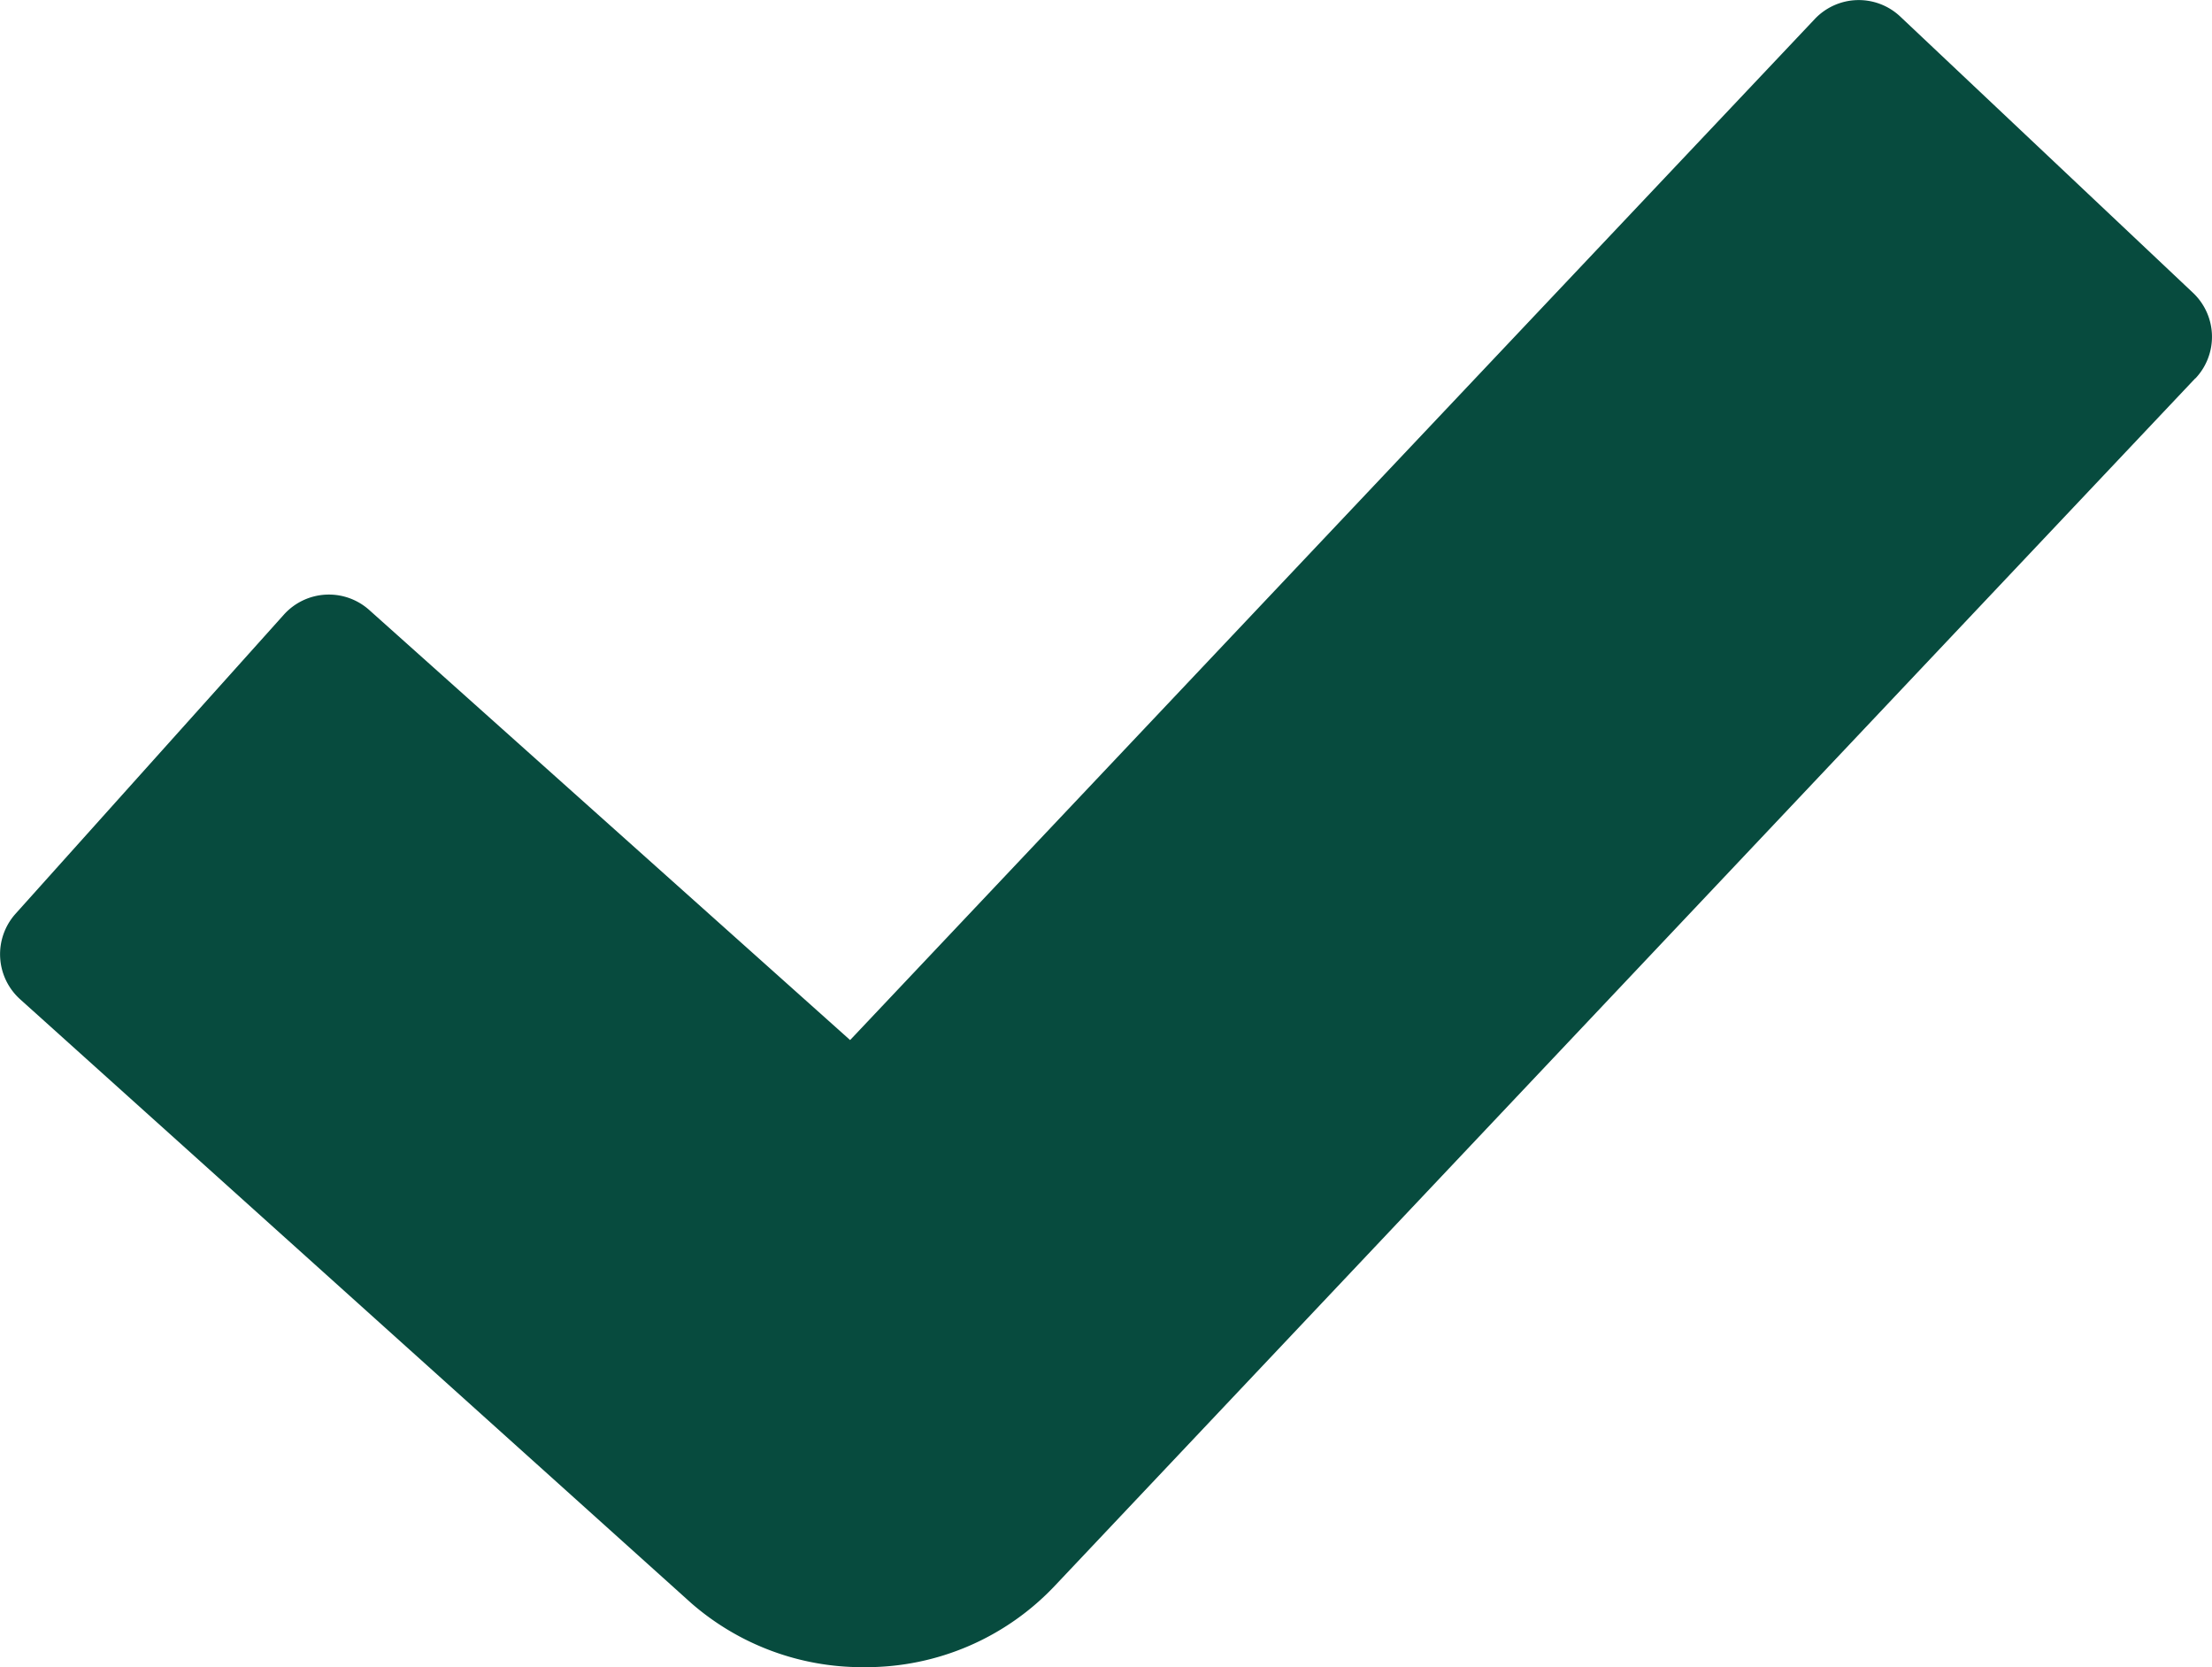 <svg xmlns="http://www.w3.org/2000/svg" xmlns:xlink="http://www.w3.org/1999/xlink" width="20.254" height="15.266" viewBox="0 0 20.254 15.266">
  <defs>
    <clipPath id="clip-path">
      <rect id="Rectangle_26" data-name="Rectangle 26" width="20.254" height="15.266" fill="#004639"/>
    </clipPath>
  </defs>
  <g id="Group_49" data-name="Group 49" clip-path="url(#clip-path)">
    <g id="Group_48" data-name="Group 48" transform="translate(0 0)">
      <g id="Group_47" data-name="Group 47" clip-path="url(#clip-path)">
        <g id="Group_46" data-name="Group 46" transform="translate(0 0)" opacity="0.97">
          <g id="Group_45" data-name="Group 45">
            <g id="Group_44" data-name="Group 44" clip-path="url(#clip-path)">
              <path id="Path_34" data-name="Path 34" d="M20.1,3.465,9.663,14.515a2.376,2.376,0,0,1-1.734.75H7.9a2.381,2.381,0,0,1-1.568-.584L.186,9.151a.555.555,0,0,1-.044-.784L2.6,5.627a.554.554,0,0,1,.784-.039l4.4,3.935L16.617.174A.554.554,0,0,1,17.4.152L20.08,2.681a.554.554,0,0,1,.022.784" transform="translate(0 0)" fill="#004639"/>
            </g>
          </g>
        </g>
      </g>
    </g>
  </g>
</svg>
